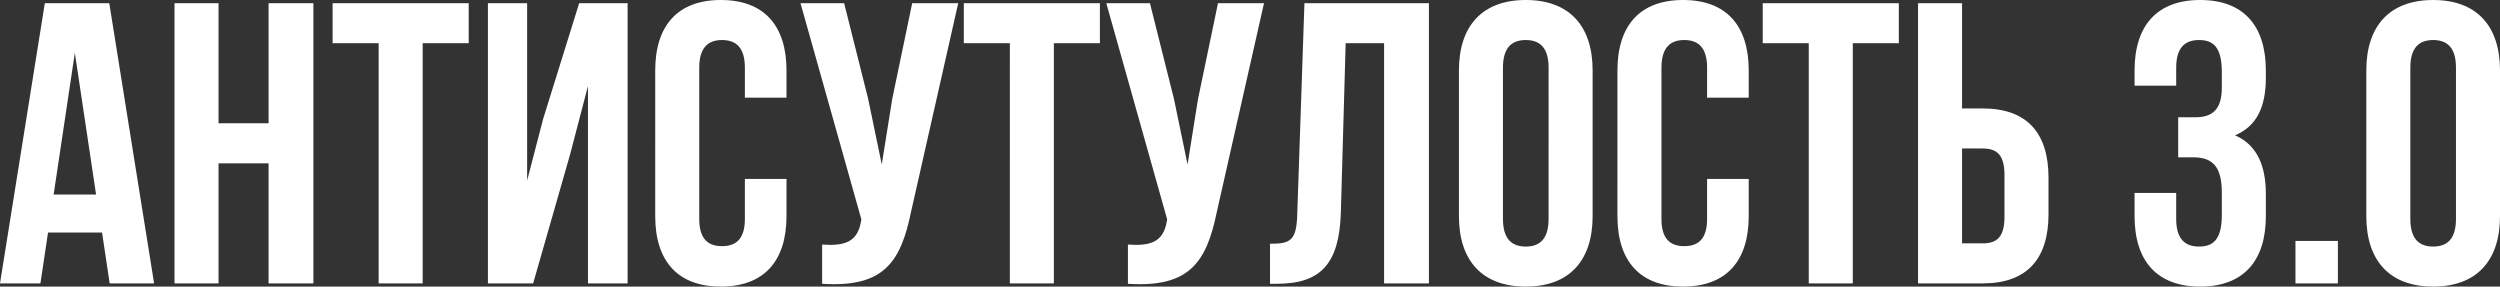 <?xml version="1.0" encoding="UTF-8"?> <svg xmlns="http://www.w3.org/2000/svg" width="249.84" height="28.64" viewBox="0 0 249.84 28.64"><rect x="0" y="0" width="249.84" height="28.64" fill="#333333" stroke="none"/> <path id="Контур_12534" data-name="Контур 12534" d="M-114.4-28h-6.44l-4.48,28h4.04l.76-5.08h5.4l.76,5.08h4.44Zm-3.44,4.96,2.12,14.16h-4.24ZM-103.48-12h5V0H-94V-28h-4.48v12h-5V-28h-4.4V0h4.4Zm11.4-12h4.6V0h4.4V-24h4.6v-4h-13.6Zm23.72,11.16,1.8-6.88V0h3.96V-28h-4.84l-3.6,11.56-1.6,6.16V-28h-3.92V0h4.52Zm17.48,2.4v4c0,2-.88,2.72-2.28,2.72s-2.28-.72-2.28-2.72V-21.56c0-2,.88-2.76,2.28-2.76s2.28.76,2.28,2.76v3h4.16v-2.72c0-4.48-2.24-7.04-6.56-7.04s-6.56,2.56-6.56,7.04V-6.72c0,4.48,2.24,7.04,6.56,7.04s6.56-2.56,6.56-7.04v-3.72ZM-29.56-28h-4.6l-2,9.6-1.04,6.52-1.36-6.56L-40.96-28h-4.36l6.08,21.6-.04.24c-.36,2.04-1.64,2.44-3.88,2.28V.04c6.12.4,7.84-2.12,8.88-7.16Zm.56,4h4.6V0H-20V-24h4.6v-4H-29ZM1-28H-3.6l-2,9.6-1.04,6.52L-8-18.44-10.4-28h-4.36L-8.68-6.4l-.04.24c-.36,2.04-1.64,2.44-3.88,2.28V.04c6.12.4,7.84-2.12,8.88-7.16ZM1.6.04h.68c4.4,0,6.24-2,6.4-7.12L9.16-24H13V0h4.48V-28H5.04L4.32-6.84C4.24-4.24,3.6-3.96,1.6-3.96Zm23.28-21.6c0-2,.88-2.76,2.28-2.76s2.28.76,2.28,2.76V-6.44c0,2-.88,2.76-2.28,2.76s-2.28-.76-2.28-2.76ZM20.48-6.72c0,4.48,2.36,7.04,6.68,7.04s6.68-2.56,6.68-7.04V-21.28c0-4.48-2.36-7.04-6.68-7.04s-6.68,2.56-6.68,7.04Zm24.8-3.72v4c0,2-.88,2.72-2.28,2.72s-2.28-.72-2.28-2.72V-21.56c0-2,.88-2.76,2.28-2.76s2.28.76,2.28,2.76v3h4.16v-2.72c0-4.48-2.24-7.04-6.56-7.04s-6.56,2.56-6.56,7.04V-6.72c0,4.48,2.24,7.04,6.56,7.04s6.56-2.56,6.56-7.04v-3.72ZM50.84-24h4.6V0h4.4V-24h4.6v-4H50.84Zm22,24c4.4,0,6.56-2.44,6.56-6.92v-3.64c0-4.48-2.16-6.92-6.56-6.92H70.76V-28h-4.4V0ZM70.76-4v-9.48h2.08c1.4,0,2.16.64,2.16,2.64v4.2c0,2-.76,2.64-2.16,2.64ZM96.72-19.56c0,2.24-1,2.96-2.64,2.96H92.36v4h1.48c2,0,2.88.96,2.88,3.56v2.2c0,2.48-.88,3.16-2.28,3.16s-2.28-.76-2.28-2.76v-2.6H88v2.32C88-2.24,90.24.32,94.56.32s6.56-2.56,6.56-7.04v-2.2c0-2.84-.88-4.92-3.08-5.88,2.12-.88,3.08-2.76,3.08-5.76v-.72c0-4.48-2.24-7.04-6.56-7.04S88-25.76,88-21.28v1.52h4.16v-1.8c0-2,.88-2.76,2.28-2.76s2.28.68,2.28,3.2Zm7.36,15.32V0h4.24V-4.24Zm11.48-17.32c0-2,.88-2.76,2.28-2.76s2.28.76,2.28,2.76V-6.44c0,2-.88,2.76-2.28,2.76s-2.28-.76-2.28-2.76Zm-4.4,14.84c0,4.48,2.36,7.04,6.68,7.04s6.68-2.56,6.68-7.04V-21.28c0-4.48-2.36-7.04-6.68-7.04s-6.68,2.56-6.68,7.04Z" transform="translate(125.32 28.32)" fill="#fff"></path> </svg> 